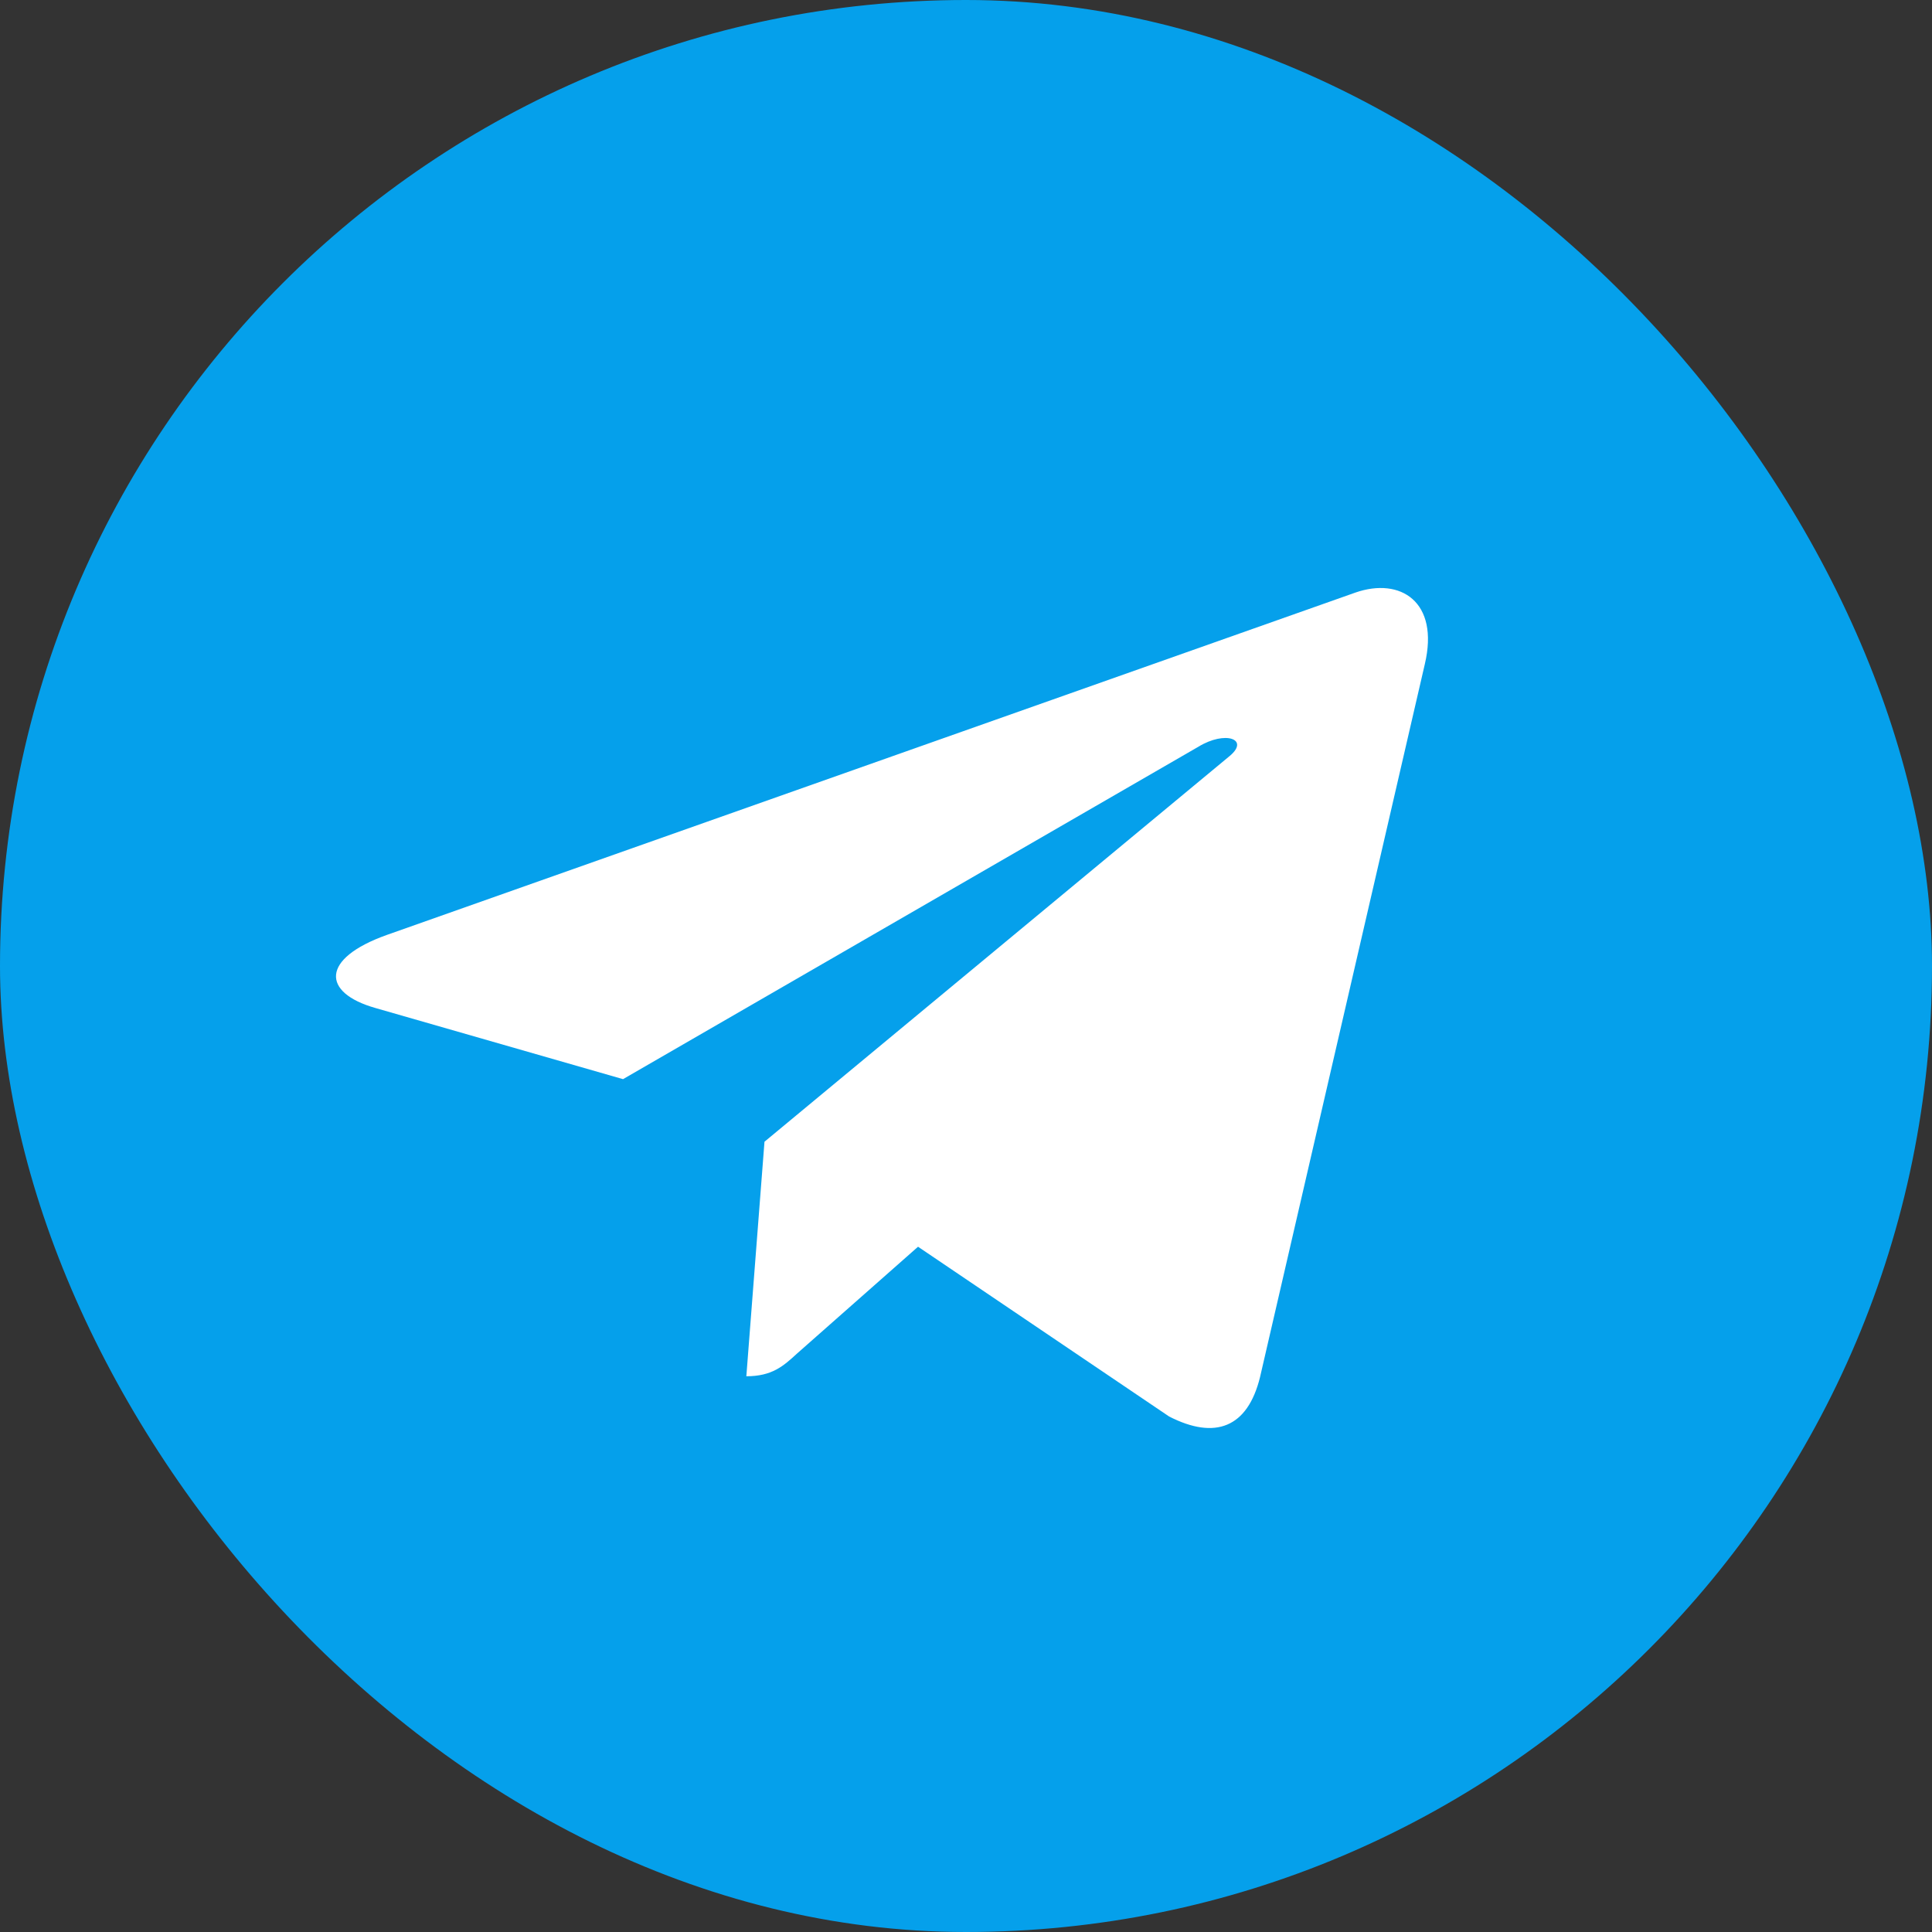 <?xml version="1.0" encoding="UTF-8"?> <svg xmlns="http://www.w3.org/2000/svg" width="23" height="23" viewBox="0 0 23 23" fill="none"><rect x="0" y="0" width="23" height="23" fill="#333333" stroke="none"/><rect width="23" height="23" rx="11.5" fill="#05A0EB"></rect><path d="M9.101 13.592L8.885 16.384C9.192 16.384 9.327 16.262 9.487 16.115L10.929 14.842L13.918 16.863C14.466 17.144 14.852 16.996 15 16.396L16.962 7.907C17.138 7.162 16.671 6.869 16.137 7.054L4.603 11.131C3.816 11.412 3.829 11.818 4.469 12L7.417 12.847L14.266 8.89C14.588 8.693 14.88 8.8 14.639 9L9.101 13.592Z" fill="white"></path></svg> 